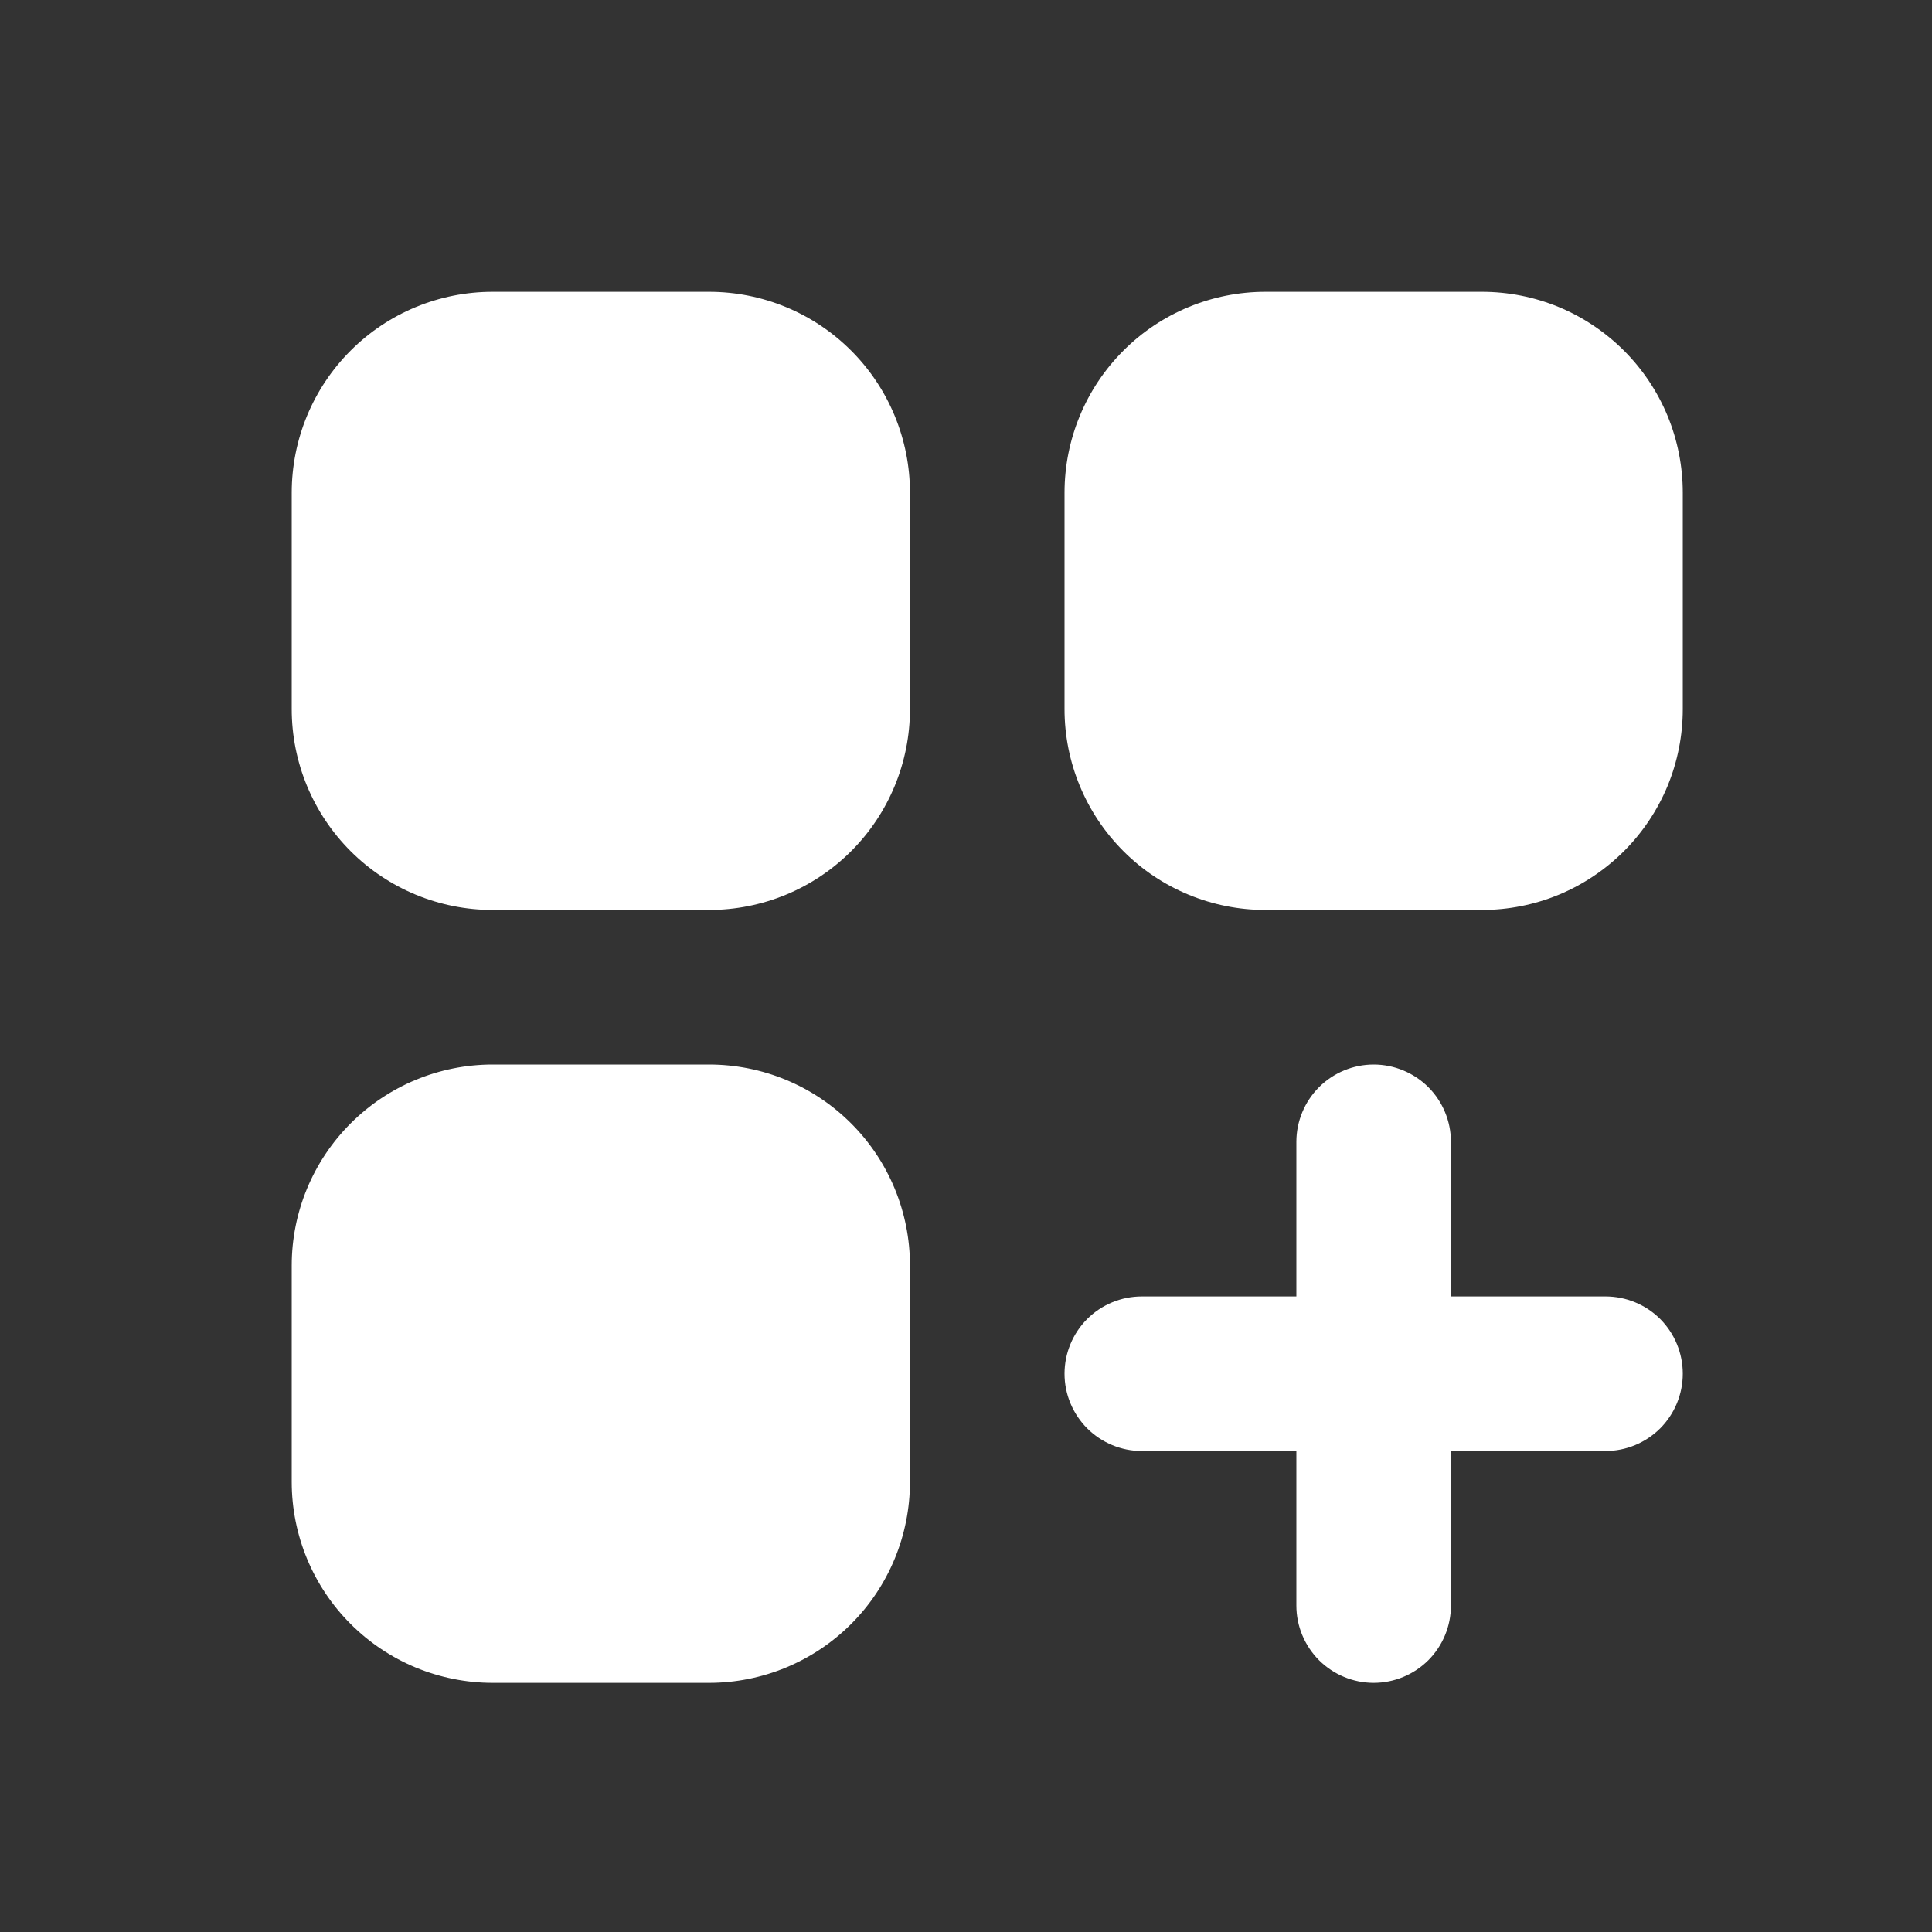 <svg width="25" height="25" viewBox="0 0 25 25" fill="none" xmlns="http://www.w3.org/2000/svg">
<rect x="0" y="0" width="25" height="25" fill="#333333" stroke="none"/>
<path d="M3.775 6.376C3.775 5.686 4.049 5.025 4.537 4.537C5.025 4.049 5.686 3.776 6.375 3.776H9.175C9.865 3.776 10.526 4.049 11.014 4.537C11.502 5.025 11.775 5.686 11.775 6.376V9.176C11.775 9.865 11.502 10.526 11.014 11.014C10.526 11.502 9.865 11.775 9.175 11.775H6.375C5.686 11.775 5.025 11.502 4.537 11.014C4.049 10.526 3.775 9.865 3.775 9.176V6.376ZM3.775 16.375C3.775 15.686 4.049 15.025 4.537 14.537C5.025 14.049 5.686 13.775 6.375 13.775H9.175C9.865 13.775 10.526 14.049 11.014 14.537C11.502 15.025 11.775 15.686 11.775 16.375V19.175C11.775 19.865 11.502 20.526 11.014 21.014C10.526 21.502 9.865 21.776 9.175 21.776H6.375C6.034 21.776 5.696 21.708 5.38 21.578C5.065 21.447 4.778 21.255 4.537 21.014C4.049 20.526 3.775 19.865 3.775 19.175V16.375ZM13.775 6.376C13.775 5.686 14.049 5.025 14.537 4.537C15.024 4.049 15.686 3.776 16.375 3.776H19.175C19.517 3.776 19.855 3.843 20.17 3.973C20.486 4.104 20.772 4.296 21.014 4.537C21.255 4.778 21.447 5.065 21.578 5.381C21.708 5.696 21.775 6.034 21.775 6.376V9.176C21.775 9.517 21.708 9.855 21.578 10.171C21.447 10.486 21.255 10.773 21.014 11.014C20.772 11.255 20.486 11.447 20.17 11.578C19.855 11.708 19.517 11.775 19.175 11.775H16.375C15.686 11.775 15.024 11.502 14.537 11.014C14.049 10.526 13.775 9.865 13.775 9.176V6.376ZM17.775 13.775C18.041 13.775 18.295 13.881 18.483 14.068C18.67 14.256 18.775 14.51 18.775 14.775V16.776H20.775C21.041 16.776 21.295 16.881 21.483 17.068C21.67 17.256 21.775 17.51 21.775 17.776C21.775 18.041 21.67 18.295 21.483 18.483C21.295 18.67 21.041 18.776 20.775 18.776H18.775V20.776C18.775 21.041 18.67 21.295 18.483 21.483C18.295 21.67 18.041 21.776 17.775 21.776C17.51 21.776 17.256 21.67 17.068 21.483C16.881 21.295 16.775 21.041 16.775 20.776V18.776H14.775C14.51 18.776 14.256 18.67 14.068 18.483C13.881 18.295 13.775 18.041 13.775 17.776C13.775 17.51 13.881 17.256 14.068 17.068C14.256 16.881 14.51 16.776 14.775 16.776H16.775V14.775C16.775 14.51 16.881 14.256 17.068 14.068C17.256 13.881 17.51 13.775 17.775 13.775Z" fill="white"/>
</svg>
